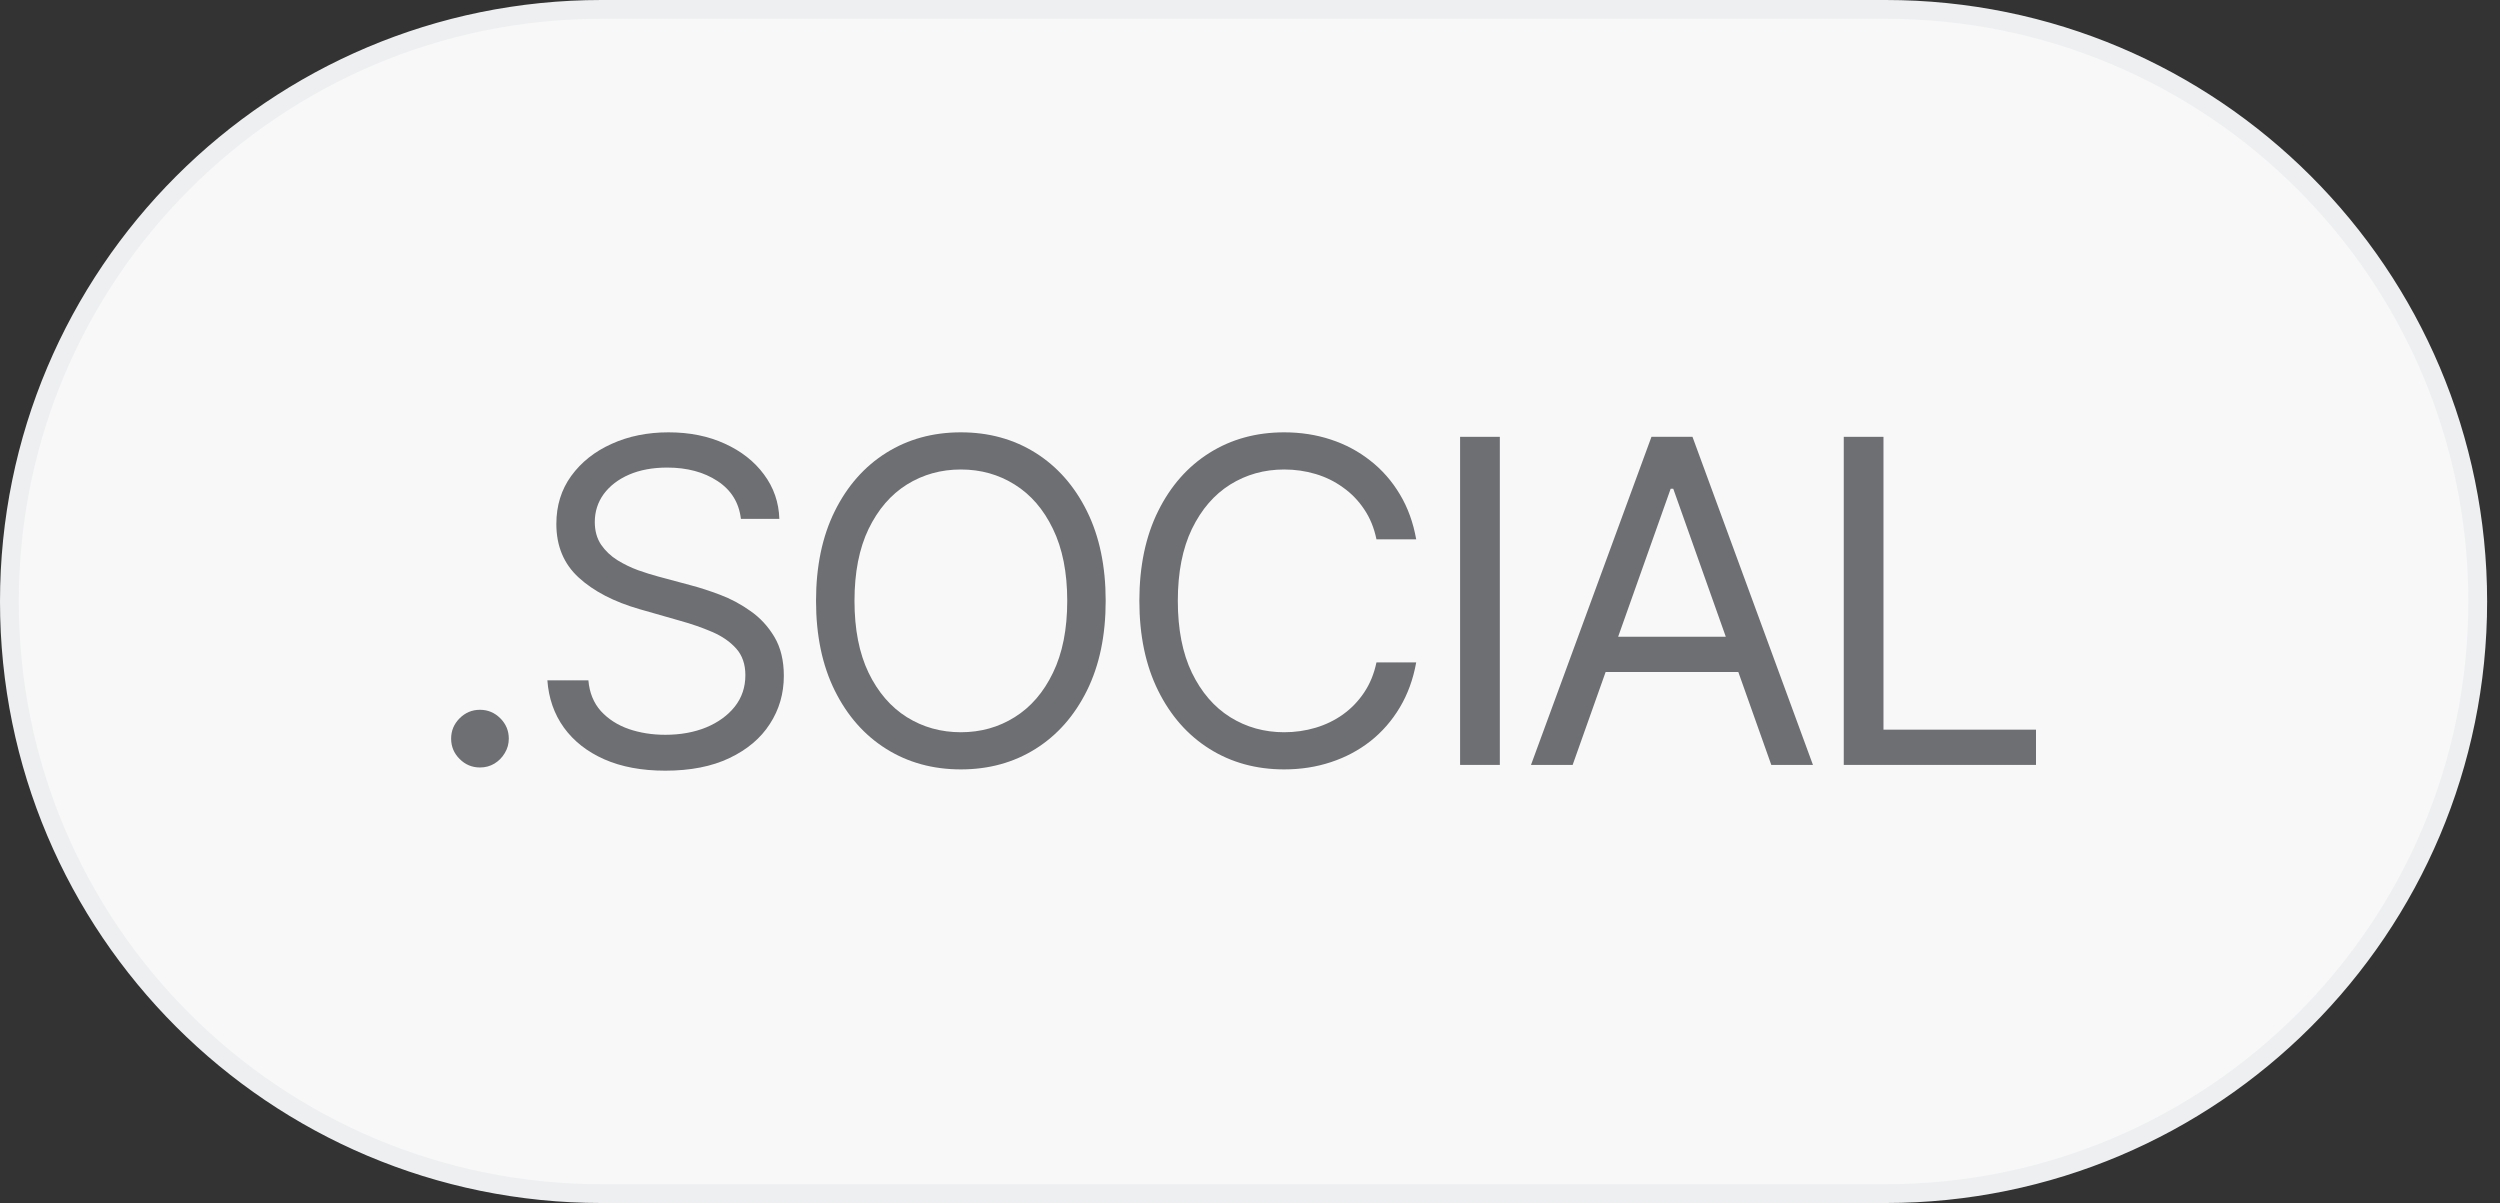 <?xml version="1.0" encoding="UTF-8"?> <svg xmlns="http://www.w3.org/2000/svg" width="133" height="64" viewBox="0 0 133 64" fill="none"><rect x="0" y="0" width="133" height="64" fill="#333333" stroke="none"/><path d="M32 0.5H100.315C117.712 0.5 131.815 14.603 131.815 32C131.815 49.397 117.712 63.5 100.315 63.5H32C14.603 63.5 0.5 49.397 0.5 32C0.5 14.603 14.603 0.5 32 0.5Z" fill="#F8F8F8"></path><path d="M32 0.5H100.315C117.712 0.5 131.815 14.603 131.815 32C131.815 49.397 117.712 63.5 100.315 63.5H32C14.603 63.5 0.5 49.397 0.5 32C0.5 14.603 14.603 0.5 32 0.5Z" stroke="#EDEFF1"></path><path d="M25.534 40.83C25.114 40.83 24.753 40.679 24.452 40.378C24.151 40.077 24 39.716 24 39.295C24 38.875 24.151 38.514 24.452 38.213C24.753 37.912 25.114 37.761 25.534 37.761C25.954 37.761 26.315 37.912 26.616 38.213C26.918 38.514 27.068 38.875 27.068 39.295C27.068 39.574 26.997 39.83 26.855 40.062C26.719 40.295 26.534 40.483 26.301 40.625C26.074 40.761 25.818 40.83 25.534 40.83Z" fill="#6E6F72"></path><path d="M39.416 27.602C39.313 26.739 38.899 26.068 38.171 25.591C37.444 25.114 36.552 24.875 35.495 24.875C34.723 24.875 34.046 25 33.467 25.25C32.893 25.5 32.444 25.844 32.12 26.281C31.802 26.719 31.643 27.216 31.643 27.773C31.643 28.239 31.754 28.639 31.975 28.974C32.203 29.304 32.492 29.579 32.845 29.801C33.197 30.017 33.566 30.196 33.953 30.338C34.339 30.474 34.694 30.585 35.018 30.671L36.791 31.148C37.245 31.267 37.751 31.432 38.308 31.642C38.87 31.852 39.407 32.139 39.919 32.503C40.436 32.861 40.862 33.321 41.197 33.883C41.532 34.446 41.7 35.136 41.7 35.955C41.7 36.898 41.453 37.75 40.958 38.511C40.47 39.273 39.754 39.878 38.811 40.327C37.873 40.776 36.734 41 35.393 41C34.143 41 33.061 40.798 32.146 40.395C31.237 39.992 30.521 39.429 29.998 38.707C29.481 37.986 29.189 37.148 29.12 36.193H31.302C31.359 36.852 31.581 37.398 31.967 37.83C32.359 38.256 32.853 38.574 33.45 38.784C34.052 38.989 34.7 39.091 35.393 39.091C36.2 39.091 36.924 38.96 37.566 38.699C38.208 38.432 38.717 38.062 39.092 37.591C39.467 37.114 39.654 36.557 39.654 35.92C39.654 35.341 39.492 34.869 39.169 34.506C38.845 34.142 38.419 33.847 37.89 33.619C37.362 33.392 36.791 33.193 36.177 33.023L34.029 32.409C32.666 32.017 31.586 31.457 30.791 30.73C29.995 30.003 29.598 29.051 29.598 27.875C29.598 26.898 29.862 26.046 30.39 25.318C30.924 24.585 31.64 24.017 32.538 23.614C33.441 23.204 34.45 23 35.563 23C36.688 23 37.688 23.202 38.563 23.605C39.438 24.003 40.132 24.548 40.643 25.241C41.16 25.935 41.433 26.722 41.461 27.602H39.416Z" fill="#6E6F72"></path><path d="M58.822 31.966C58.822 33.807 58.49 35.398 57.825 36.739C57.16 38.08 56.248 39.114 55.089 39.841C53.93 40.568 52.606 40.932 51.118 40.932C49.629 40.932 48.305 40.568 47.146 39.841C45.987 39.114 45.075 38.08 44.41 36.739C43.745 35.398 43.413 33.807 43.413 31.966C43.413 30.125 43.745 28.534 44.41 27.193C45.075 25.852 45.987 24.818 47.146 24.091C48.305 23.364 49.629 23 51.118 23C52.606 23 53.93 23.364 55.089 24.091C56.248 24.818 57.16 25.852 57.825 27.193C58.49 28.534 58.822 30.125 58.822 31.966ZM56.777 31.966C56.777 30.454 56.524 29.179 56.018 28.139C55.518 27.099 54.839 26.312 53.981 25.778C53.129 25.244 52.175 24.977 51.118 24.977C50.061 24.977 49.103 25.244 48.245 25.778C47.393 26.312 46.714 27.099 46.209 28.139C45.709 29.179 45.459 30.454 45.459 31.966C45.459 33.477 45.709 34.753 46.209 35.793C46.714 36.832 47.393 37.619 48.245 38.153C49.103 38.688 50.061 38.955 51.118 38.955C52.175 38.955 53.129 38.688 53.981 38.153C54.839 37.619 55.518 36.832 56.018 35.793C56.524 34.753 56.777 33.477 56.777 31.966Z" fill="#6E6F72"></path><path d="M75.342 28.693H73.228C73.103 28.085 72.884 27.551 72.572 27.091C72.265 26.631 71.89 26.244 71.447 25.932C71.009 25.614 70.523 25.375 69.989 25.216C69.455 25.057 68.898 24.977 68.319 24.977C67.262 24.977 66.305 25.244 65.447 25.778C64.594 26.312 63.916 27.099 63.41 28.139C62.91 29.179 62.66 30.454 62.66 31.966C62.66 33.477 62.91 34.753 63.41 35.793C63.916 36.832 64.594 37.619 65.447 38.153C66.305 38.688 67.262 38.955 68.319 38.955C68.898 38.955 69.455 38.875 69.989 38.716C70.523 38.557 71.009 38.321 71.447 38.008C71.89 37.69 72.265 37.301 72.572 36.841C72.884 36.375 73.103 35.841 73.228 35.239H75.342C75.183 36.131 74.893 36.929 74.472 37.633C74.052 38.338 73.529 38.938 72.904 39.432C72.279 39.92 71.578 40.293 70.799 40.548C70.026 40.804 69.2 40.932 68.319 40.932C66.83 40.932 65.506 40.568 64.347 39.841C63.188 39.114 62.276 38.08 61.612 36.739C60.947 35.398 60.614 33.807 60.614 31.966C60.614 30.125 60.947 28.534 61.612 27.193C62.276 25.852 63.188 24.818 64.347 24.091C65.506 23.364 66.83 23 68.319 23C69.2 23 70.026 23.128 70.799 23.384C71.578 23.639 72.279 24.014 72.904 24.509C73.529 24.997 74.052 25.594 74.472 26.298C74.893 26.997 75.183 27.796 75.342 28.693Z" fill="#6E6F72"></path><path d="M79.791 23.239V40.693H77.677V23.239H79.791Z" fill="#6E6F72"></path><path d="M83.665 40.693H81.449L87.858 23.239H90.04L96.449 40.693H94.233L89.017 26H88.88L83.665 40.693ZM84.483 33.875H93.415V35.75H84.483V33.875Z" fill="#6E6F72"></path><path d="M98.088 40.693V23.239H100.201V38.818H108.315V40.693H98.088Z" fill="#6E6F72"></path></svg> 